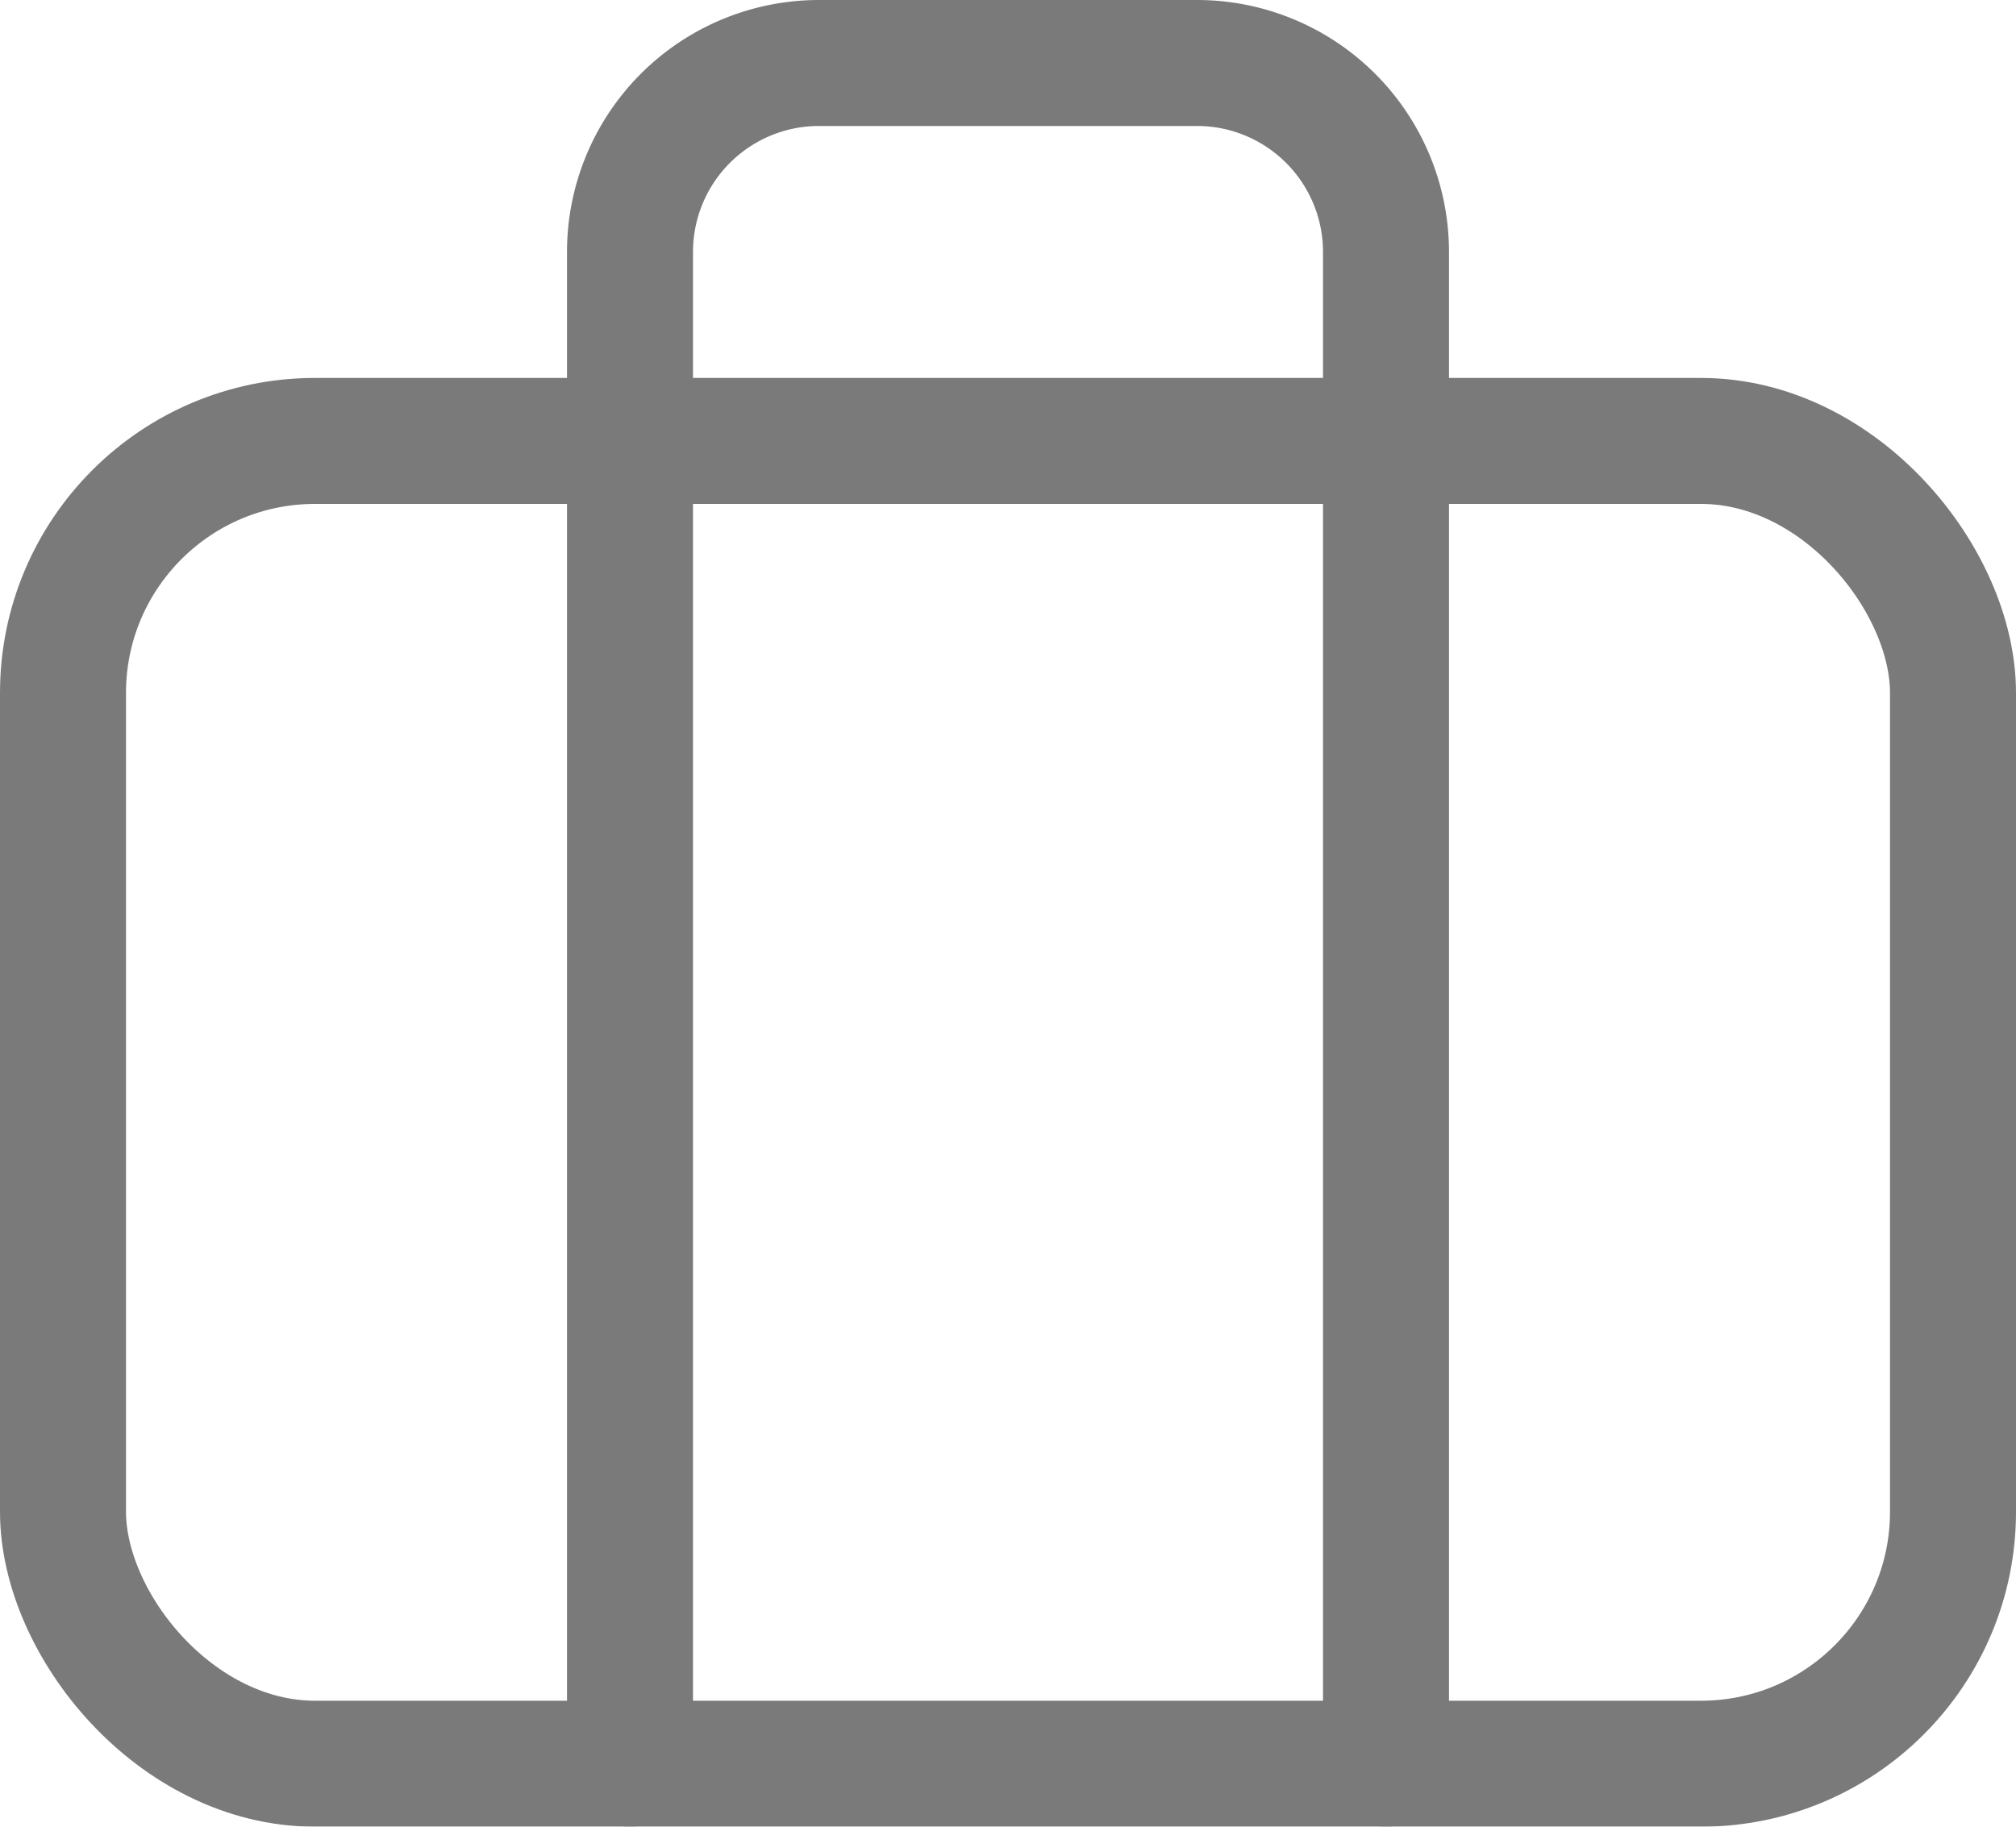 <svg xmlns="http://www.w3.org/2000/svg" width="16" height="14.5" viewBox="0 0 16 14.5">
  <g id="briefcase" transform="translate(-1.5 -2.5)" opacity="0.6">
    <rect id="Rectangle_342" data-name="Rectangle 342" width="15" height="10.5" rx="2" transform="translate(2 6)" fill="none" stroke="#222" stroke-linecap="round" stroke-linejoin="round" stroke-width="1"/>
    <path id="Path_1770" data-name="Path 1770" d="M14,16.5V4.5A1.5,1.5,0,0,0,12.5,3h-3A1.5,1.5,0,0,0,8,4.5v12" transform="translate(-1.5)" fill="none" stroke="#222" stroke-linecap="round" stroke-linejoin="round" stroke-width="1"/>
  </g>
</svg>
